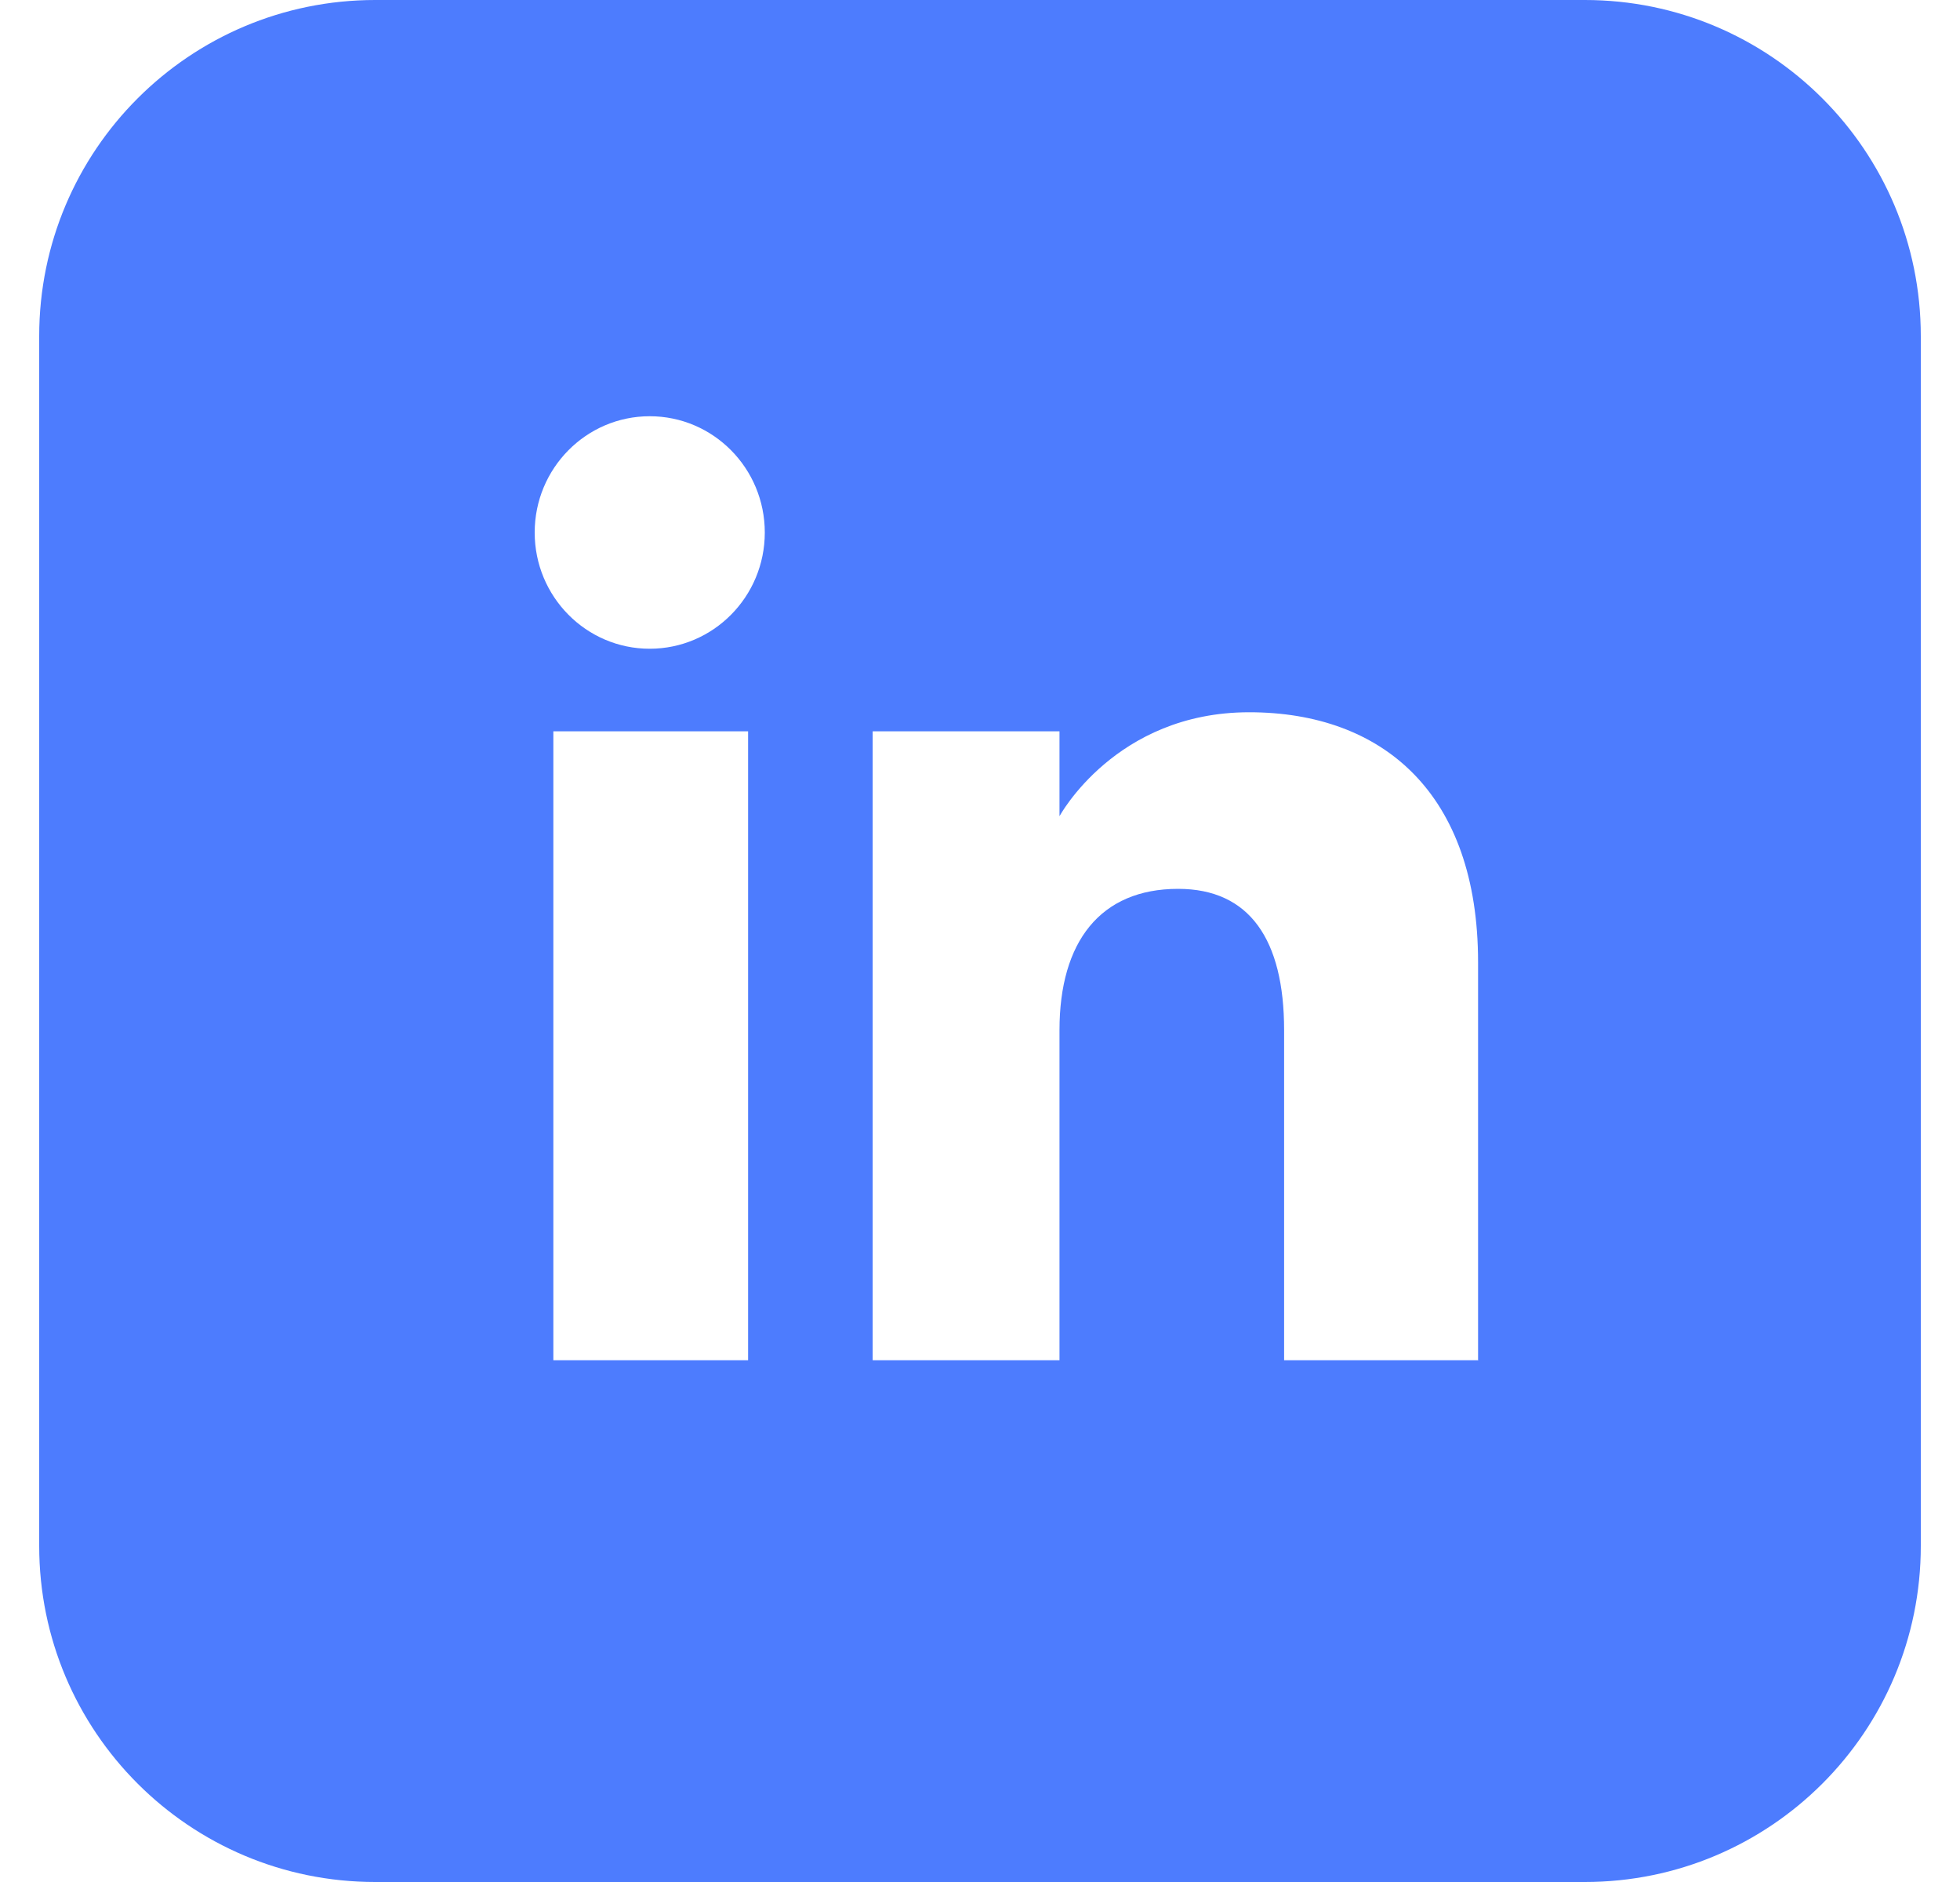 <svg width="25" height="24" viewBox="0 0 25 24" fill="none" xmlns="http://www.w3.org/2000/svg">
<path d="M20.214 0H4.786C2.418 0 0.5 1.918 0.5 4.286V19.714C0.5 22.082 2.418 24 4.786 24H20.214C22.582 24 24.5 22.082 24.5 19.714V4.286C24.5 1.918 22.582 0 20.214 0ZM9.542 17.346H7.058V9.326H9.542V17.346ZM8.287 8.273C7.478 8.273 6.82 7.61 6.82 6.791C6.82 5.971 7.478 5.308 8.287 5.308C9.097 5.308 9.755 5.971 9.755 6.791C9.755 7.61 9.097 8.273 8.287 8.273ZM18.848 17.346H16.379V13.136C16.379 11.982 15.938 11.335 15.027 11.335C14.036 11.335 13.514 12.008 13.514 13.136V17.346H11.131V9.326H13.514V10.409C13.514 10.409 14.228 9.083 15.933 9.083C17.639 9.083 18.853 10.12 18.853 12.271V17.351L18.848 17.346Z" fill="#4D7CFE"/>
</svg>
